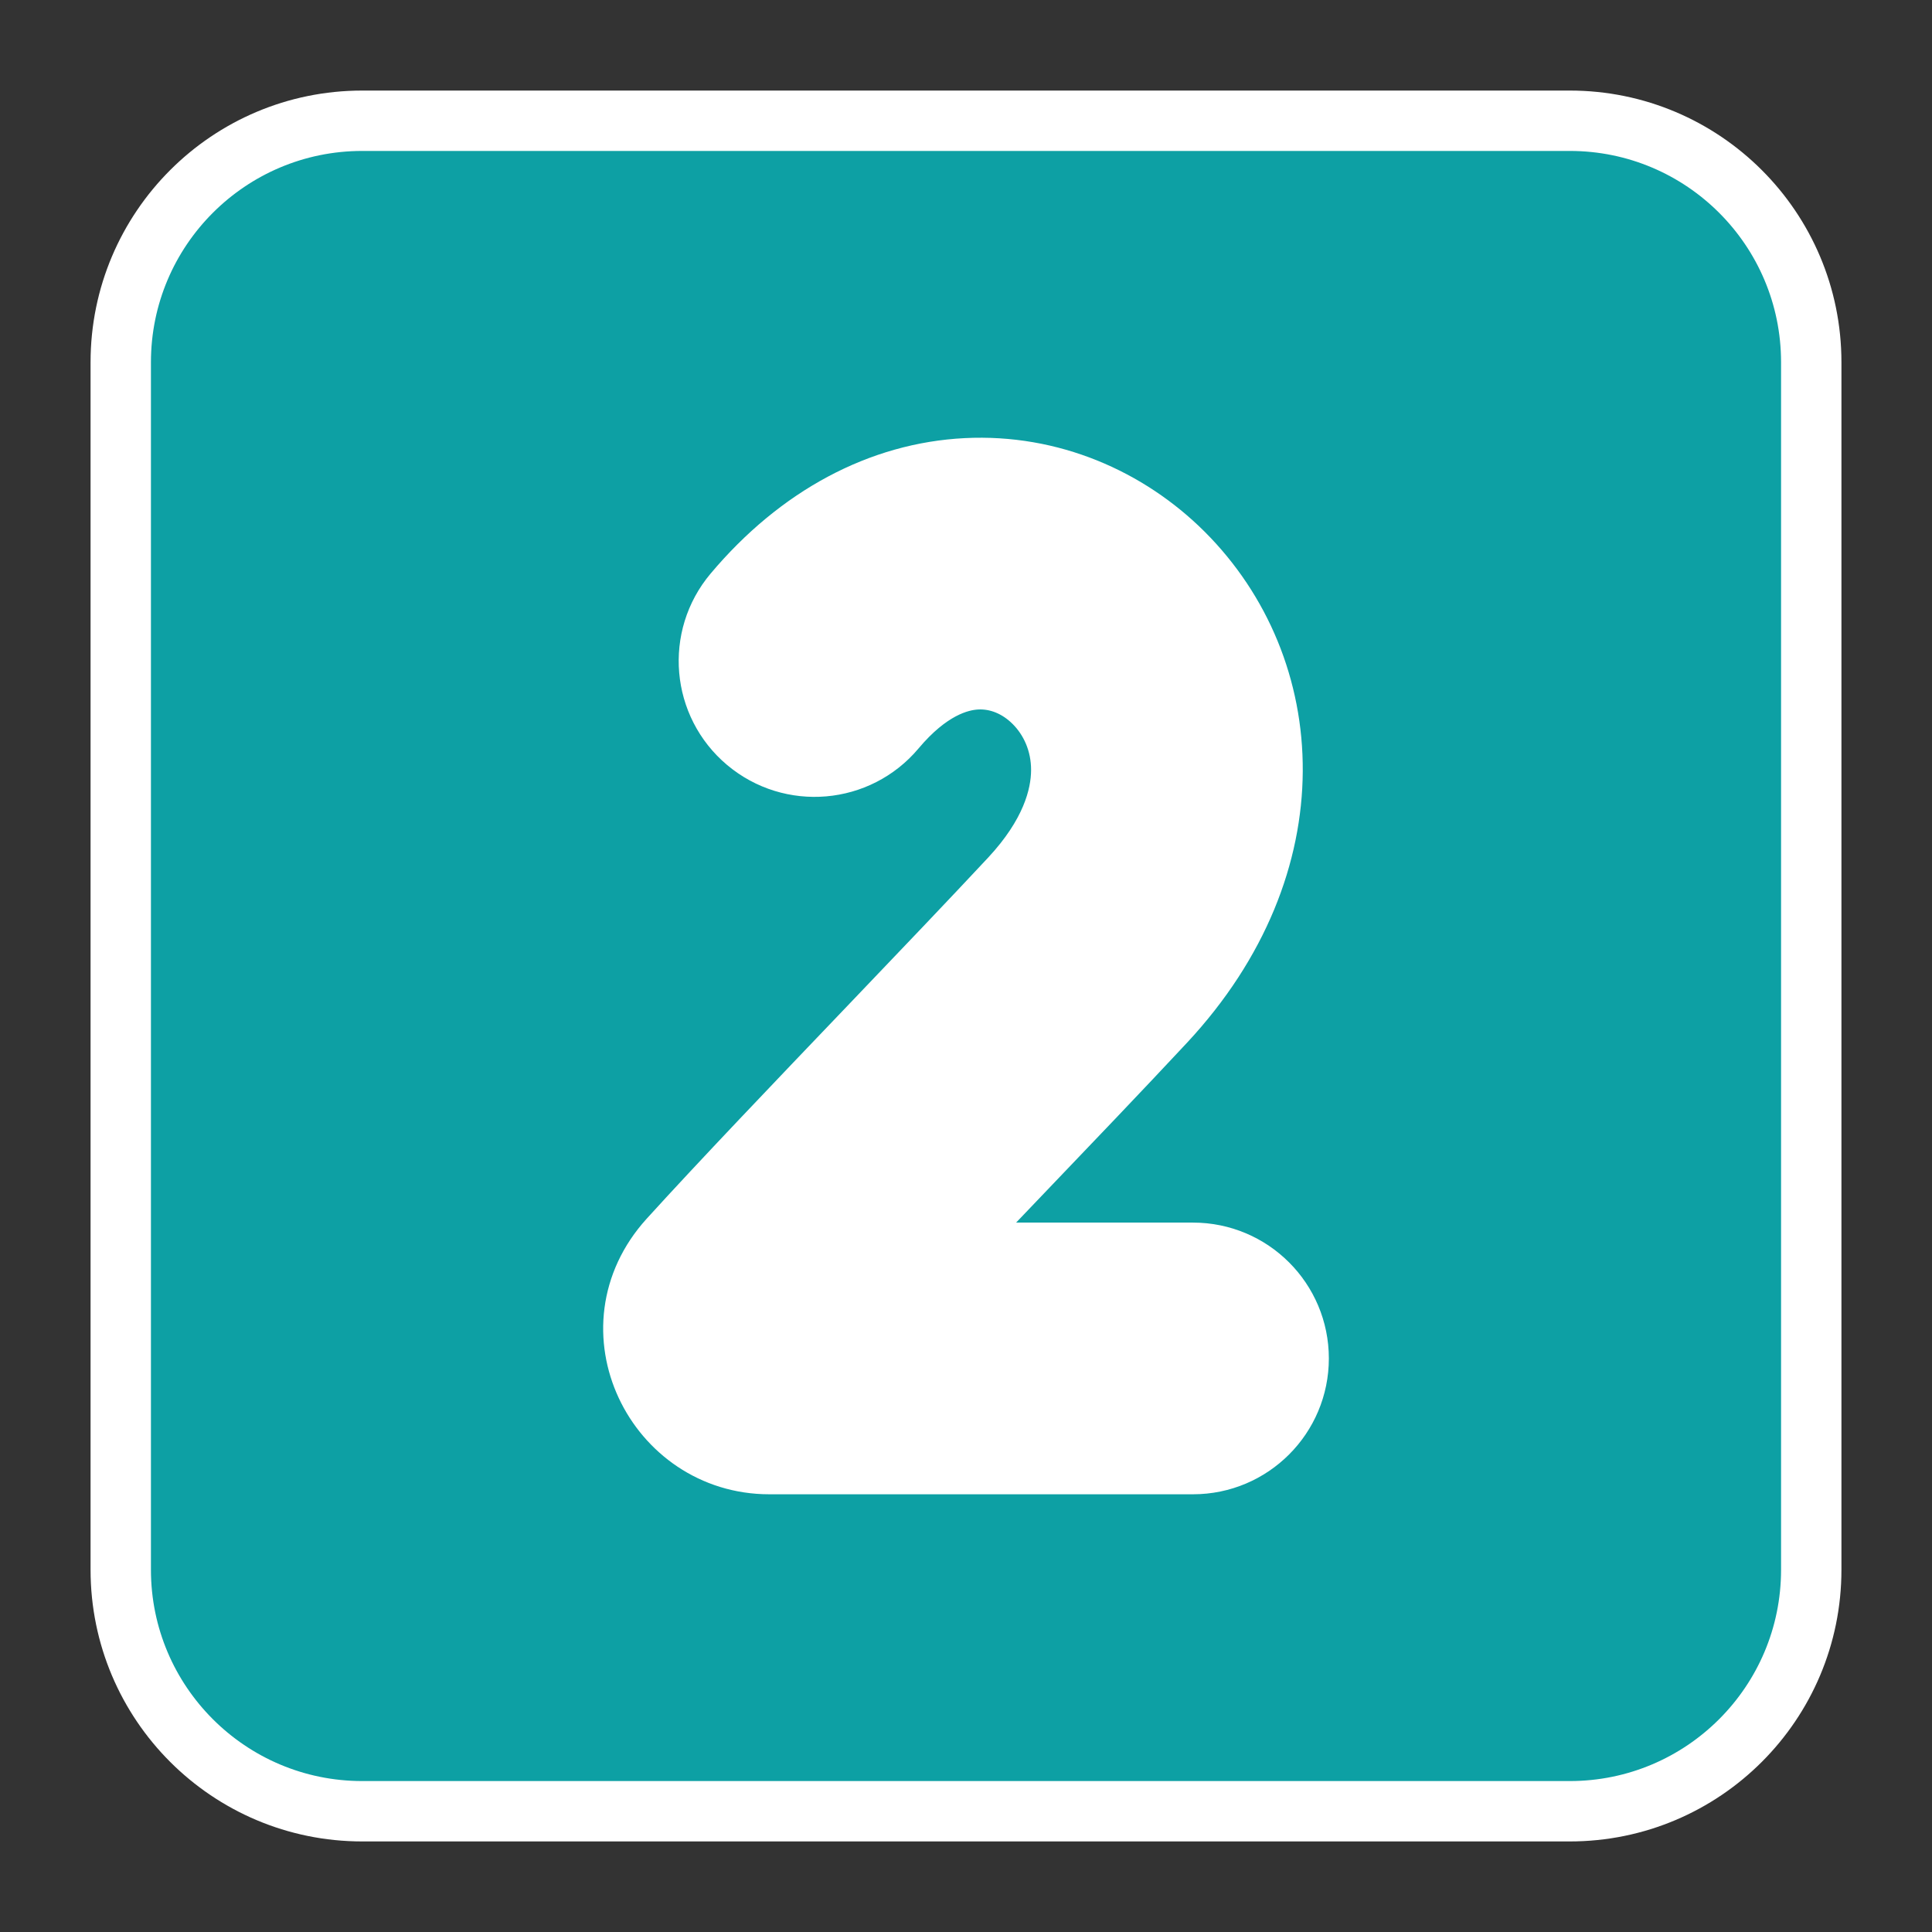 <?xml version="1.0" encoding="UTF-8"?> <svg xmlns="http://www.w3.org/2000/svg" viewBox="0 0 32.00 32.00" data-guides="{&quot;vertical&quot;:[],&quot;horizontal&quot;:[]}"><rect x="0" y="0" width="32.00" height="32.00" fill="#333333" stroke="none"/><defs></defs><path fill="#0da0a4" stroke="#ffffff" fill-opacity="1" stroke-width="1" stroke-opacity="1" color="rgb(51, 51, 51)" id="tSvg1e5294c0d1" title="Path 2" d="M2 6C2 3.791 3.791 2 6 2C12.667 2 19.333 2 26 2C28.209 2 30 3.791 30 6C30 12.667 30 19.333 30 26C30 28.209 28.209 30 26 30C19.333 30 12.667 30 6 30C3.791 30 2 28.209 2 26C2 19.333 2 12.667 2 6Z"></path><path fill="#ffffff" stroke="#ffffff" fill-opacity="1" stroke-width="1" stroke-opacity="1" color="rgb(51, 51, 51)" id="tSvg4e885b635d" title="Path 3" d="M16.18 11.252C15.871 11.267 15.381 11.42 14.831 12.075C14.209 12.815 13.105 12.91 12.365 12.288C11.625 11.666 11.53 10.562 12.152 9.823C13.23 8.541 14.582 7.827 16.005 7.756C17.404 7.686 18.685 8.249 19.599 9.16C21.503 11.061 21.739 14.304 19.297 16.928C18.586 17.691 17.723 18.593 16.851 19.504C16.451 19.922 16.05 20.341 15.661 20.75C17.027 20.75 18.393 20.75 19.76 20.75C20.727 20.75 21.51 21.534 21.51 22.5C21.51 23.466 20.727 24.25 19.76 24.25C17.42 24.25 15.081 24.25 12.741 24.25C10.86 24.25 9.735 22.006 11.081 20.522C11.933 19.583 13.197 18.261 14.403 17C15.269 16.094 16.104 15.22 16.735 14.543C17.401 13.827 17.576 13.2 17.578 12.759C17.58 12.302 17.398 11.909 17.126 11.638C16.853 11.365 16.512 11.235 16.18 11.252Z"></path></svg> 